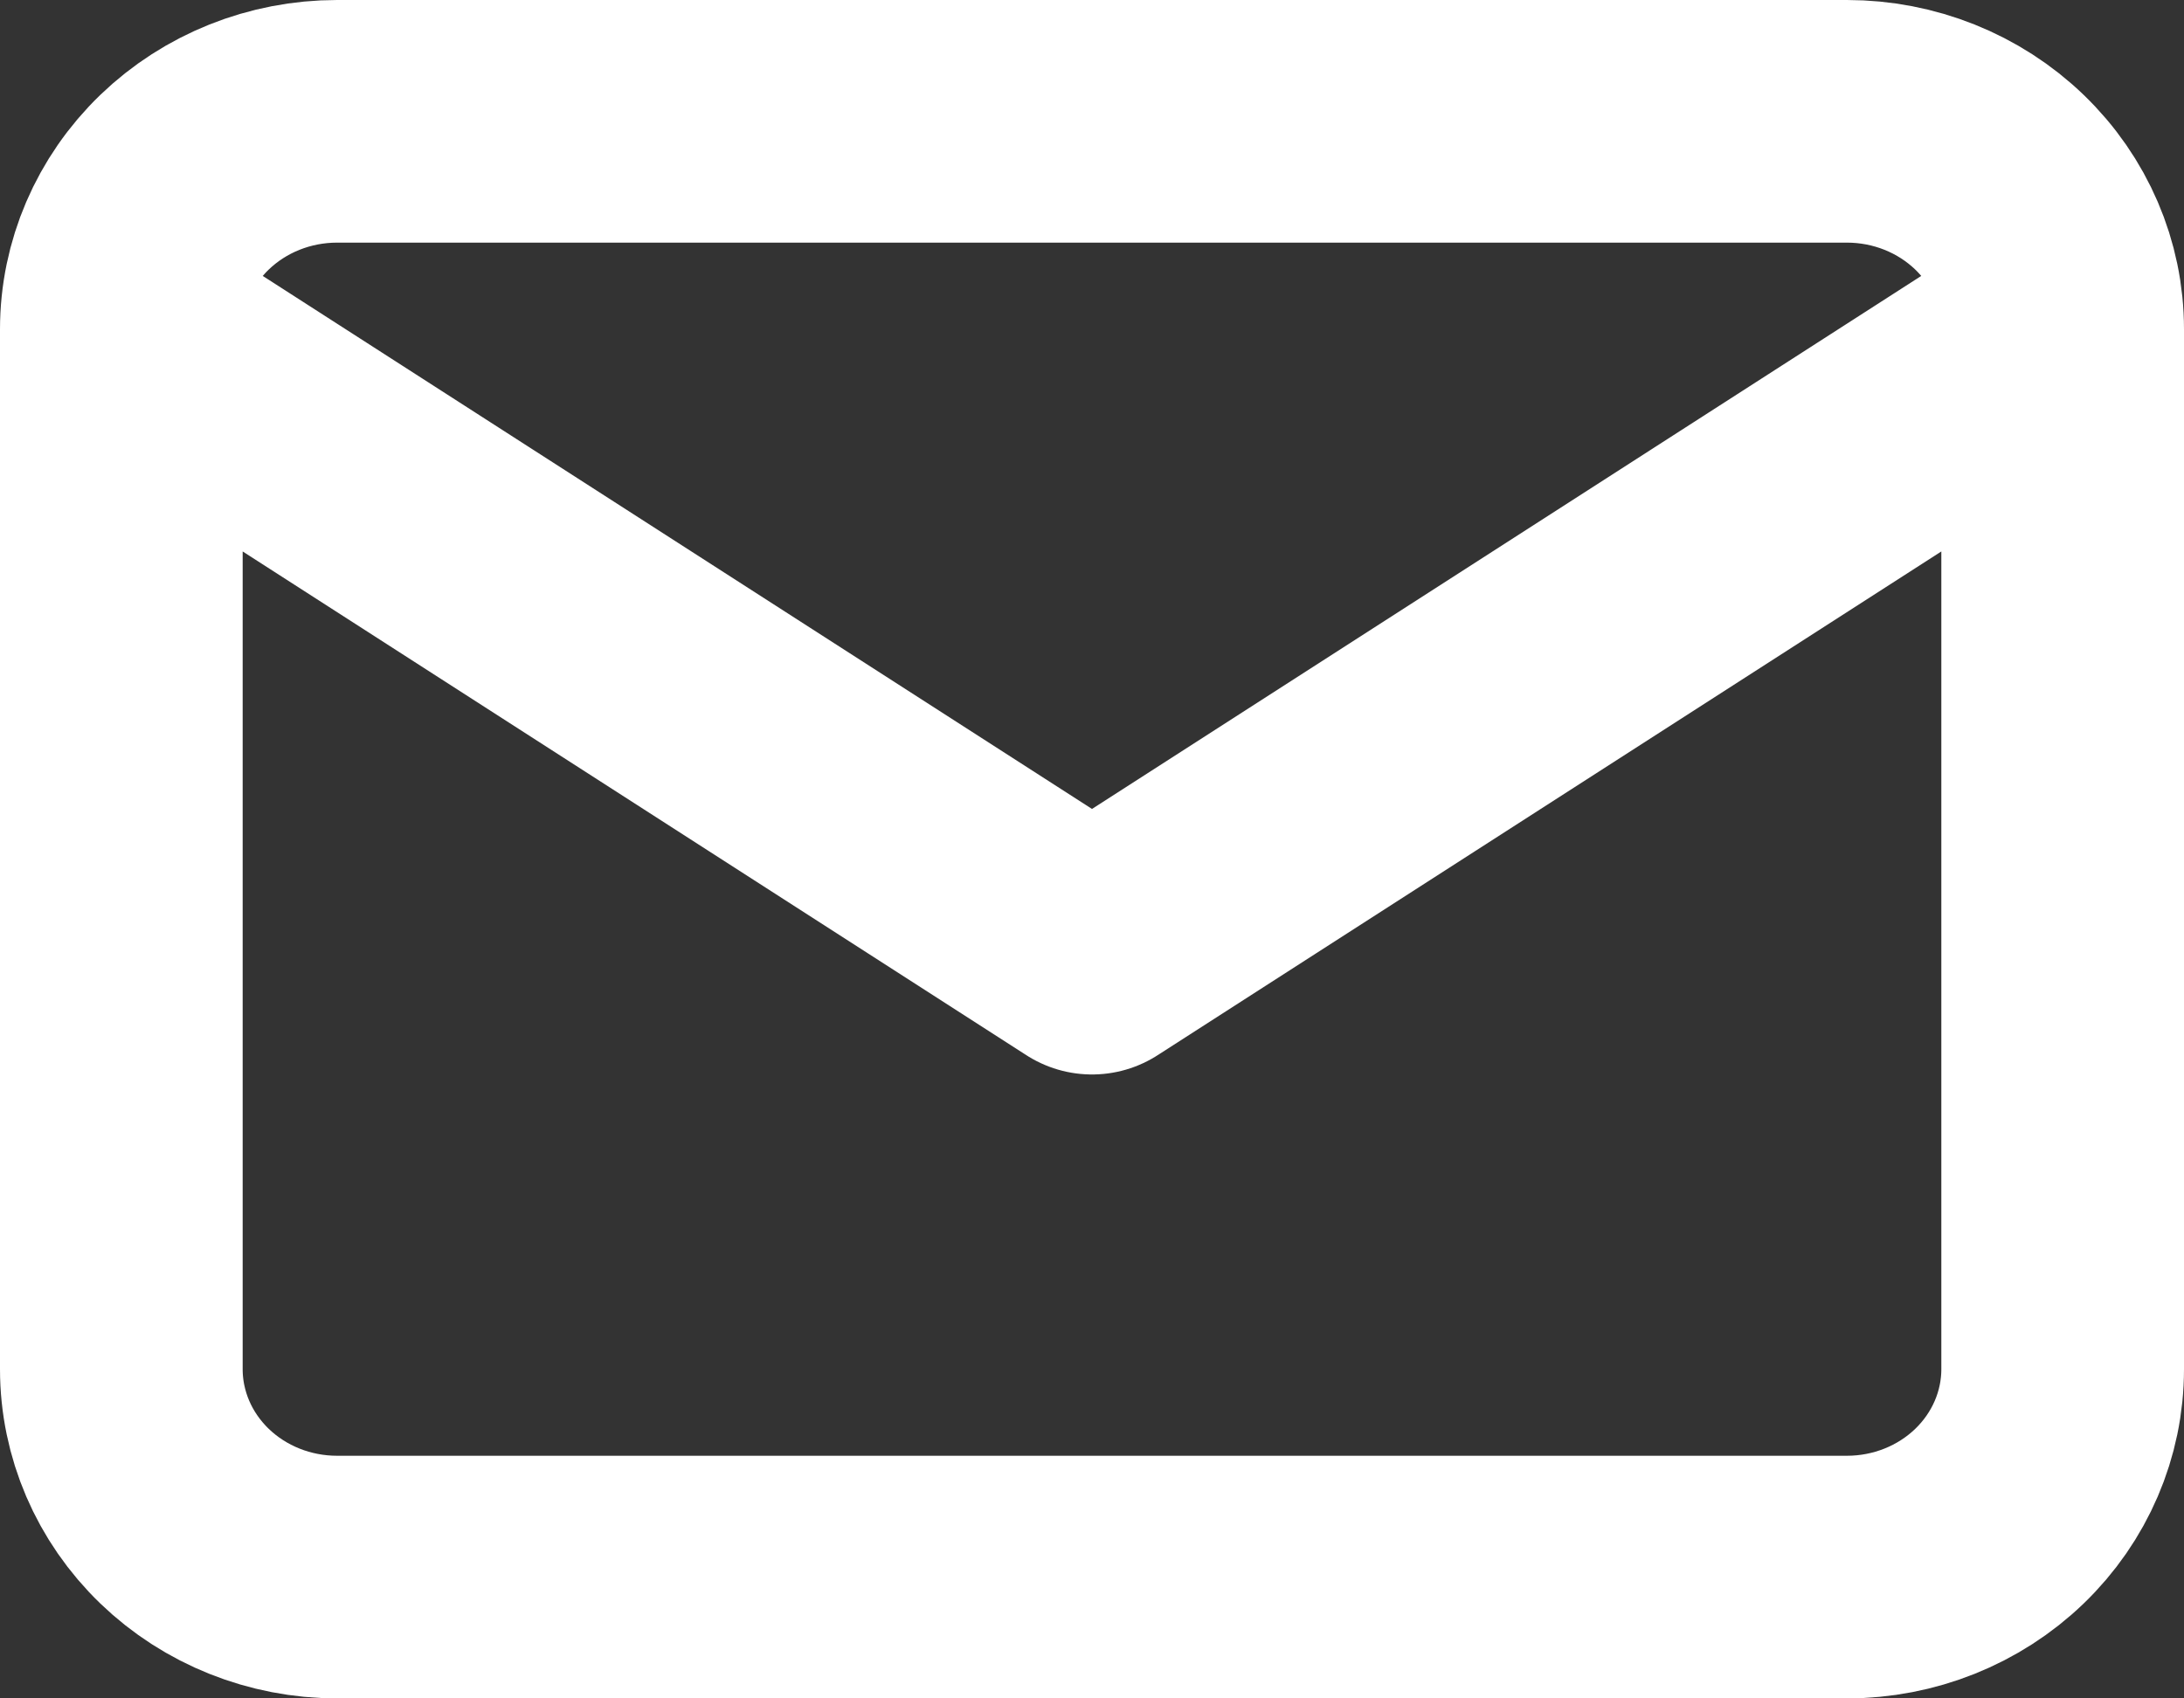 <?xml version="1.0" encoding="UTF-8"?> <svg xmlns="http://www.w3.org/2000/svg" width="18" height="14" viewBox="0 0 18 14" fill="none"><rect x="0" y="0" width="18" height="14" fill="#333333" stroke="none"/><path d="M1 2.714C1 2.26 1.187 1.824 1.521 1.502C1.854 1.181 2.306 1 2.778 1H15.222C15.694 1 16.146 1.181 16.479 1.502C16.813 1.824 17 2.26 17 2.714M1 2.714V11.286C1 11.74 1.187 12.176 1.521 12.498C1.854 12.819 2.306 13 2.778 13H15.222C15.694 13 16.146 12.819 16.479 12.498C16.813 12.176 17 11.74 17 11.286V2.714M1 2.714L9 7.857L17 2.714" stroke="white" stroke-width="2" stroke-linecap="round" stroke-linejoin="round"></path></svg> 